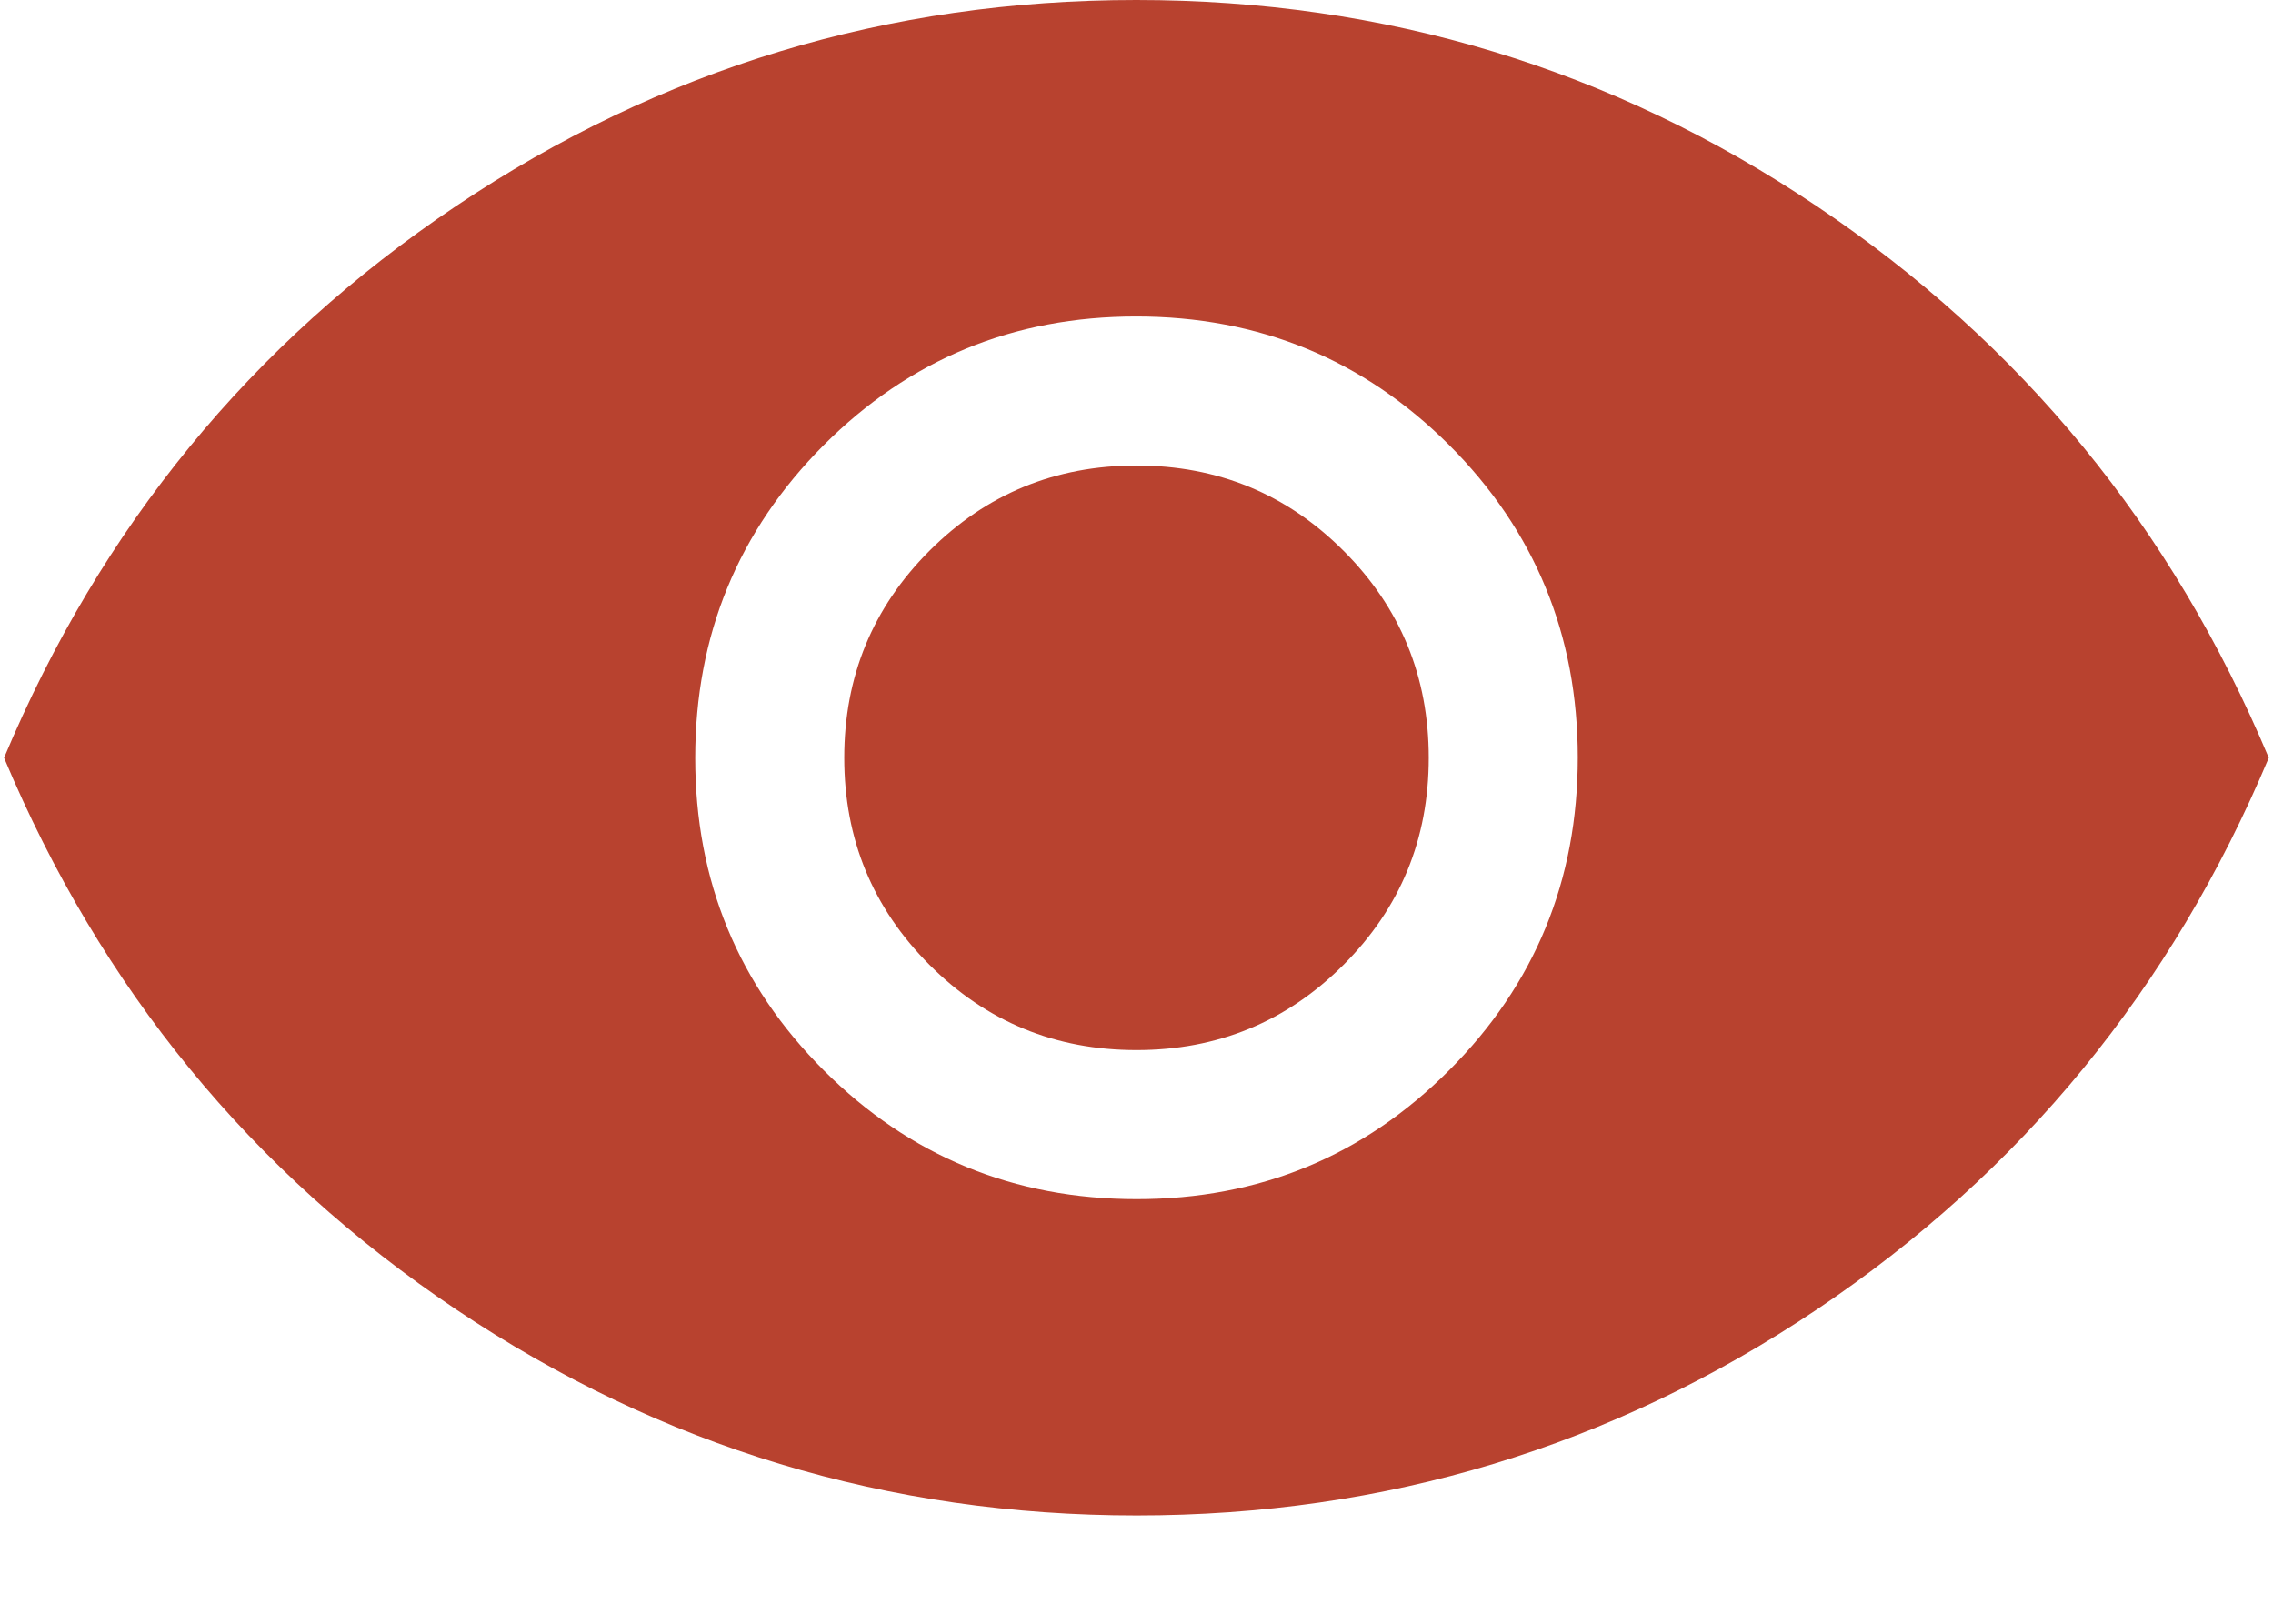 <svg width="14" height="10" viewBox="0 0 14 10" fill="none" xmlns="http://www.w3.org/2000/svg">
  <path d="M7.001 7.385C7.757 7.385 8.398 7.12 8.926 6.591C9.454 6.063 9.718 5.421 9.718 4.665C9.718 3.91 9.453 3.268 8.925 2.74C8.396 2.213 7.754 1.949 6.998 1.949C6.243 1.949 5.601 2.213 5.073 2.742C4.546 3.271 4.282 3.913 4.282 4.668C4.282 5.424 4.546 6.065 5.075 6.593C5.604 7.121 6.246 7.385 7.001 7.385ZM7 6.467C6.5 6.467 6.075 6.292 5.725 5.942C5.375 5.592 5.2 5.167 5.2 4.667C5.2 4.167 5.375 3.742 5.725 3.392C6.075 3.042 6.5 2.867 7 2.867C7.5 2.867 7.925 3.042 8.275 3.392C8.625 3.742 8.8 4.167 8.8 4.667C8.8 5.167 8.625 5.592 8.275 5.942C7.925 6.292 7.5 6.467 7 6.467ZM7.001 9.333C5.468 9.333 4.071 8.91 2.81 8.065C1.549 7.219 0.621 6.086 0.025 4.667C0.621 3.247 1.549 2.114 2.809 1.269C4.069 0.423 5.466 0 6.999 0C8.532 0 9.929 0.423 11.189 1.269C12.45 2.114 13.378 3.247 13.974 4.667C13.378 6.086 12.45 7.219 11.19 8.065C9.93 8.91 8.534 9.333 7.001 9.333Z" fill="#B8422F" />
</svg>